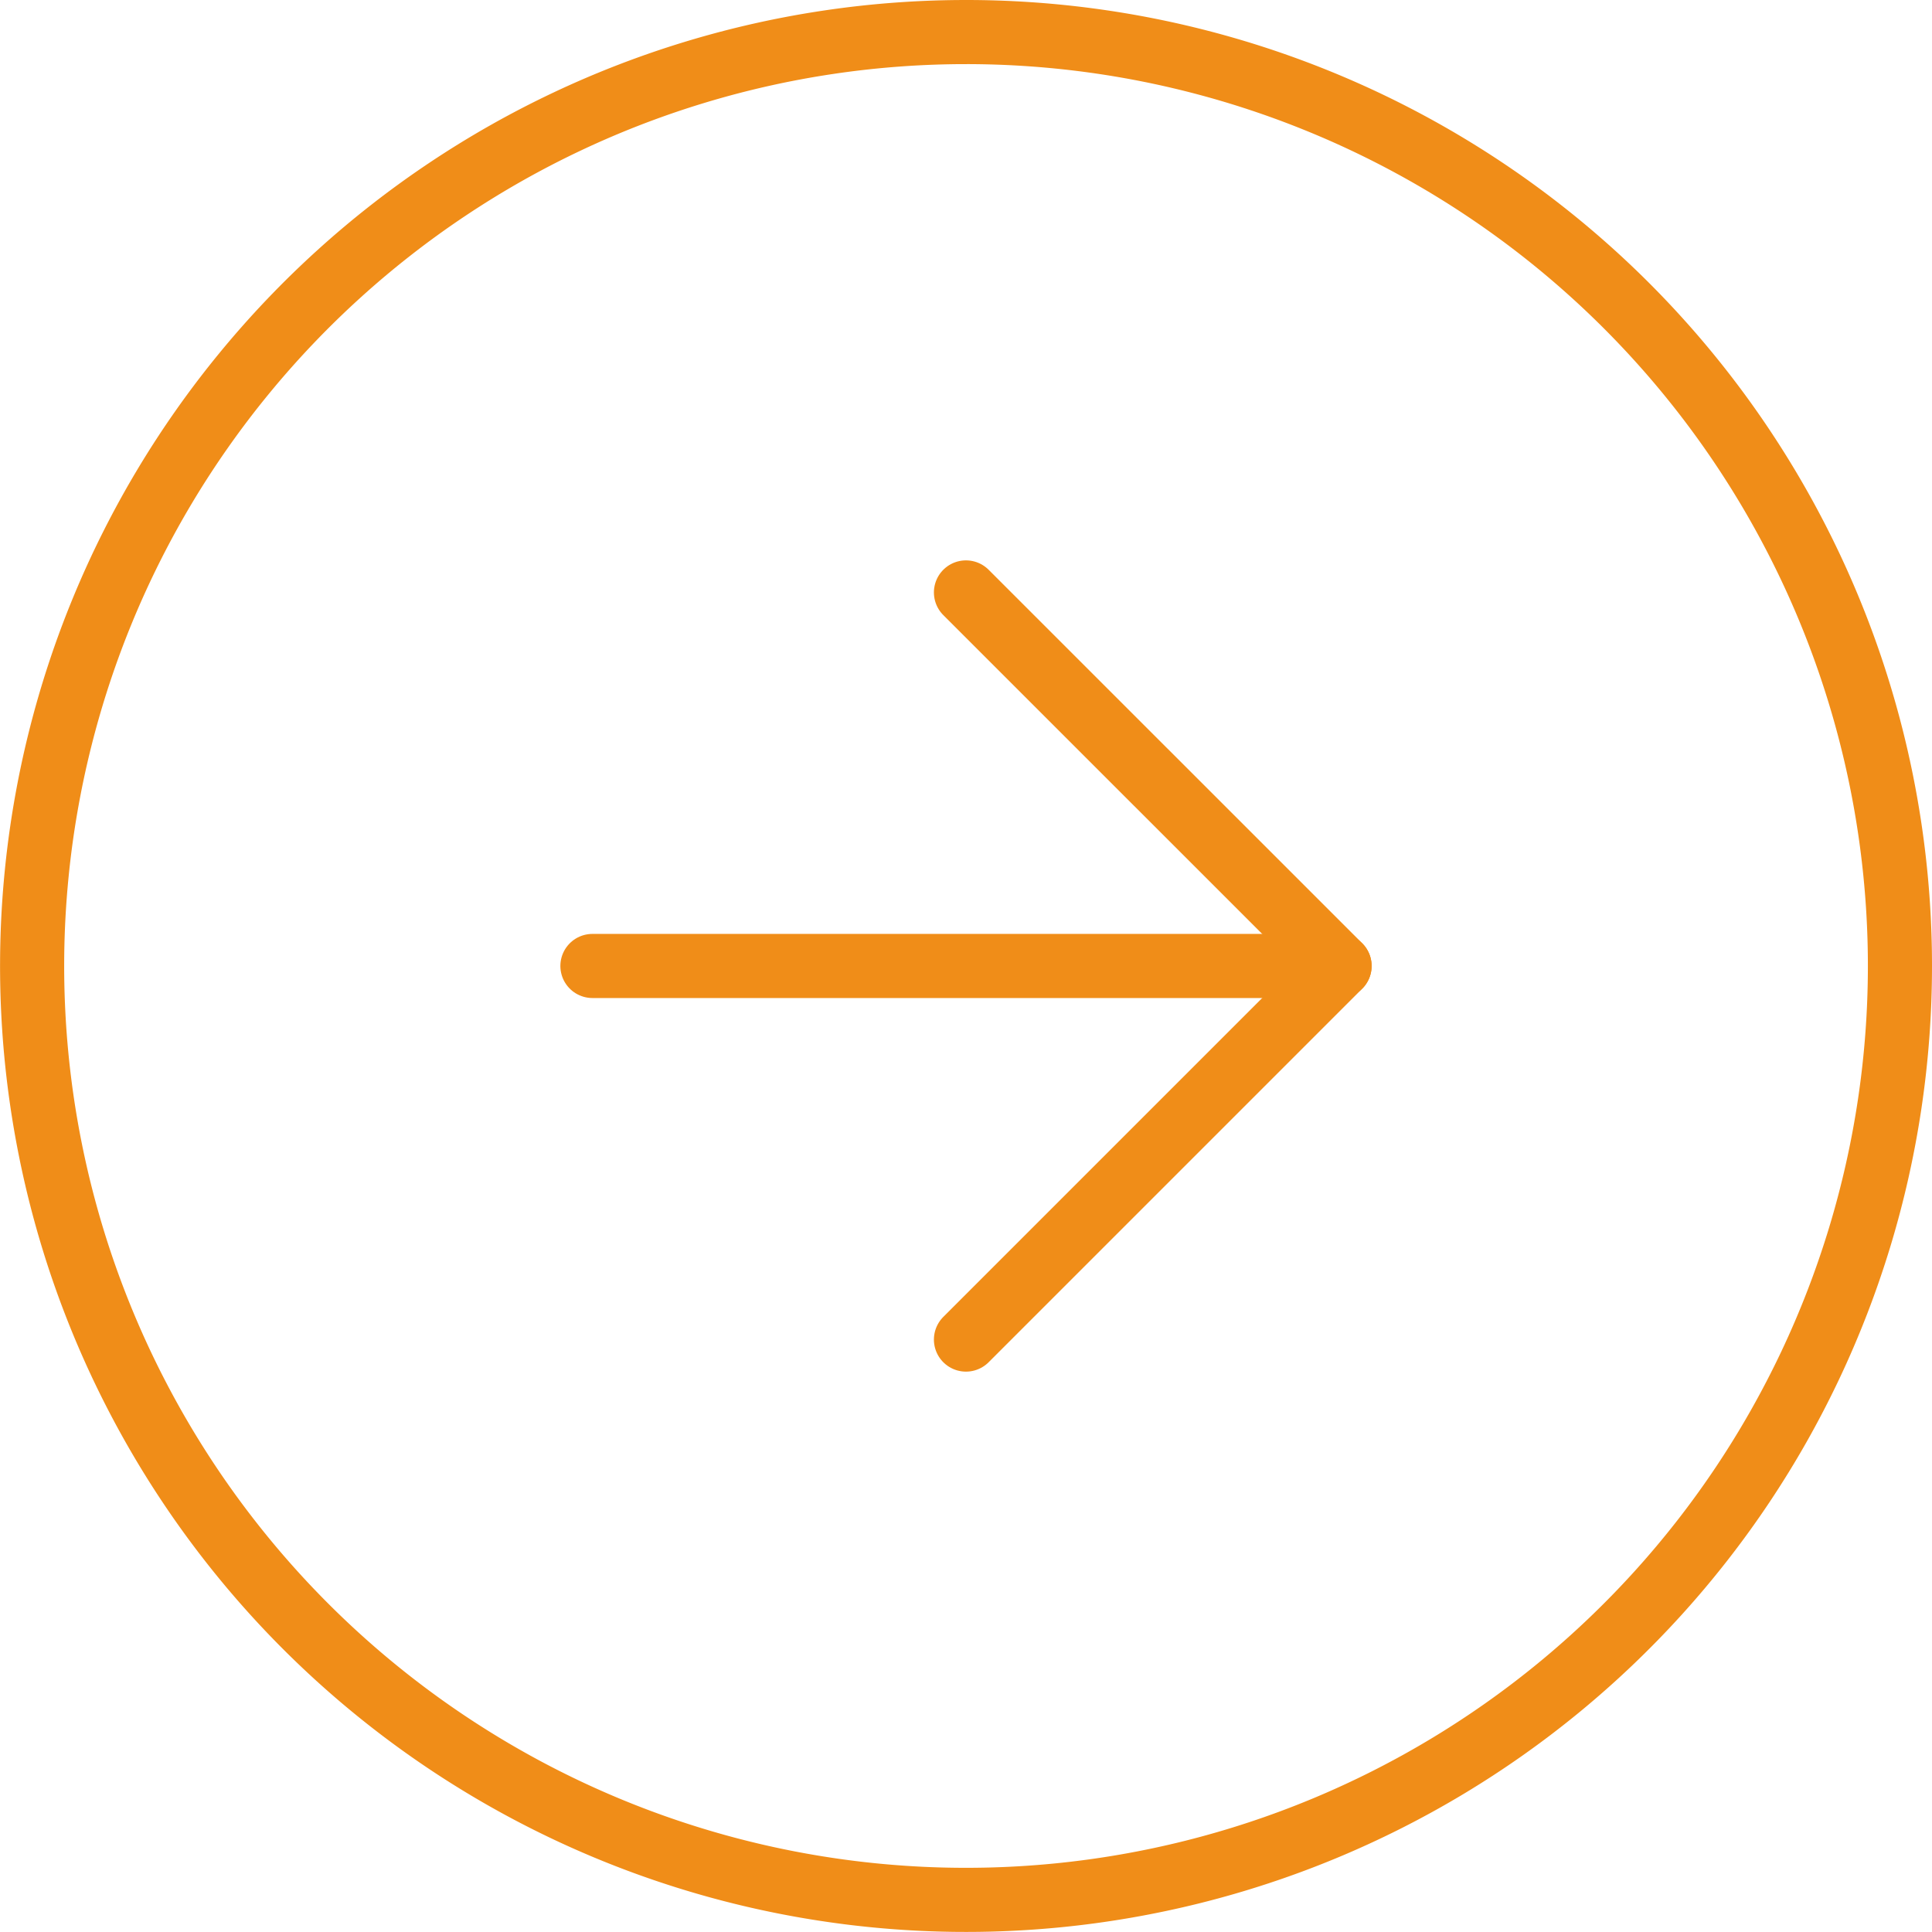 <svg xmlns="http://www.w3.org/2000/svg" width="30.133" height="30.133" viewBox="0 0 30.133 30.133">
  <g id="Icon_feather-arrow-right-circle" data-name="Icon feather-arrow-right-circle" transform="translate(0.5 0.5)">
    <path id="パス_130" data-name="パス 130" d="M32.133,17.566A14.566,14.566,0,1,1,17.566,3,14.566,14.566,0,0,1,32.133,17.566Z" transform="translate(-3 -3)" fill="none" stroke="#f08d18" stroke-linecap="round" stroke-linejoin="round" stroke-width="1"/>
    <path id="パス_131" data-name="パス 131" d="M18,23.653l5.827-5.827L18,12" transform="translate(-3.434 -3.26)" fill="none" stroke="#f08d18" stroke-linecap="round" stroke-linejoin="round" stroke-width="1"/>
    <path id="パス_132" data-name="パス 132" d="M12,18H23.653" transform="translate(-3.26 -3.434)" fill="none" stroke="#f08d18" stroke-linecap="round" stroke-linejoin="round" stroke-width="1"/>
  </g>
</svg>
